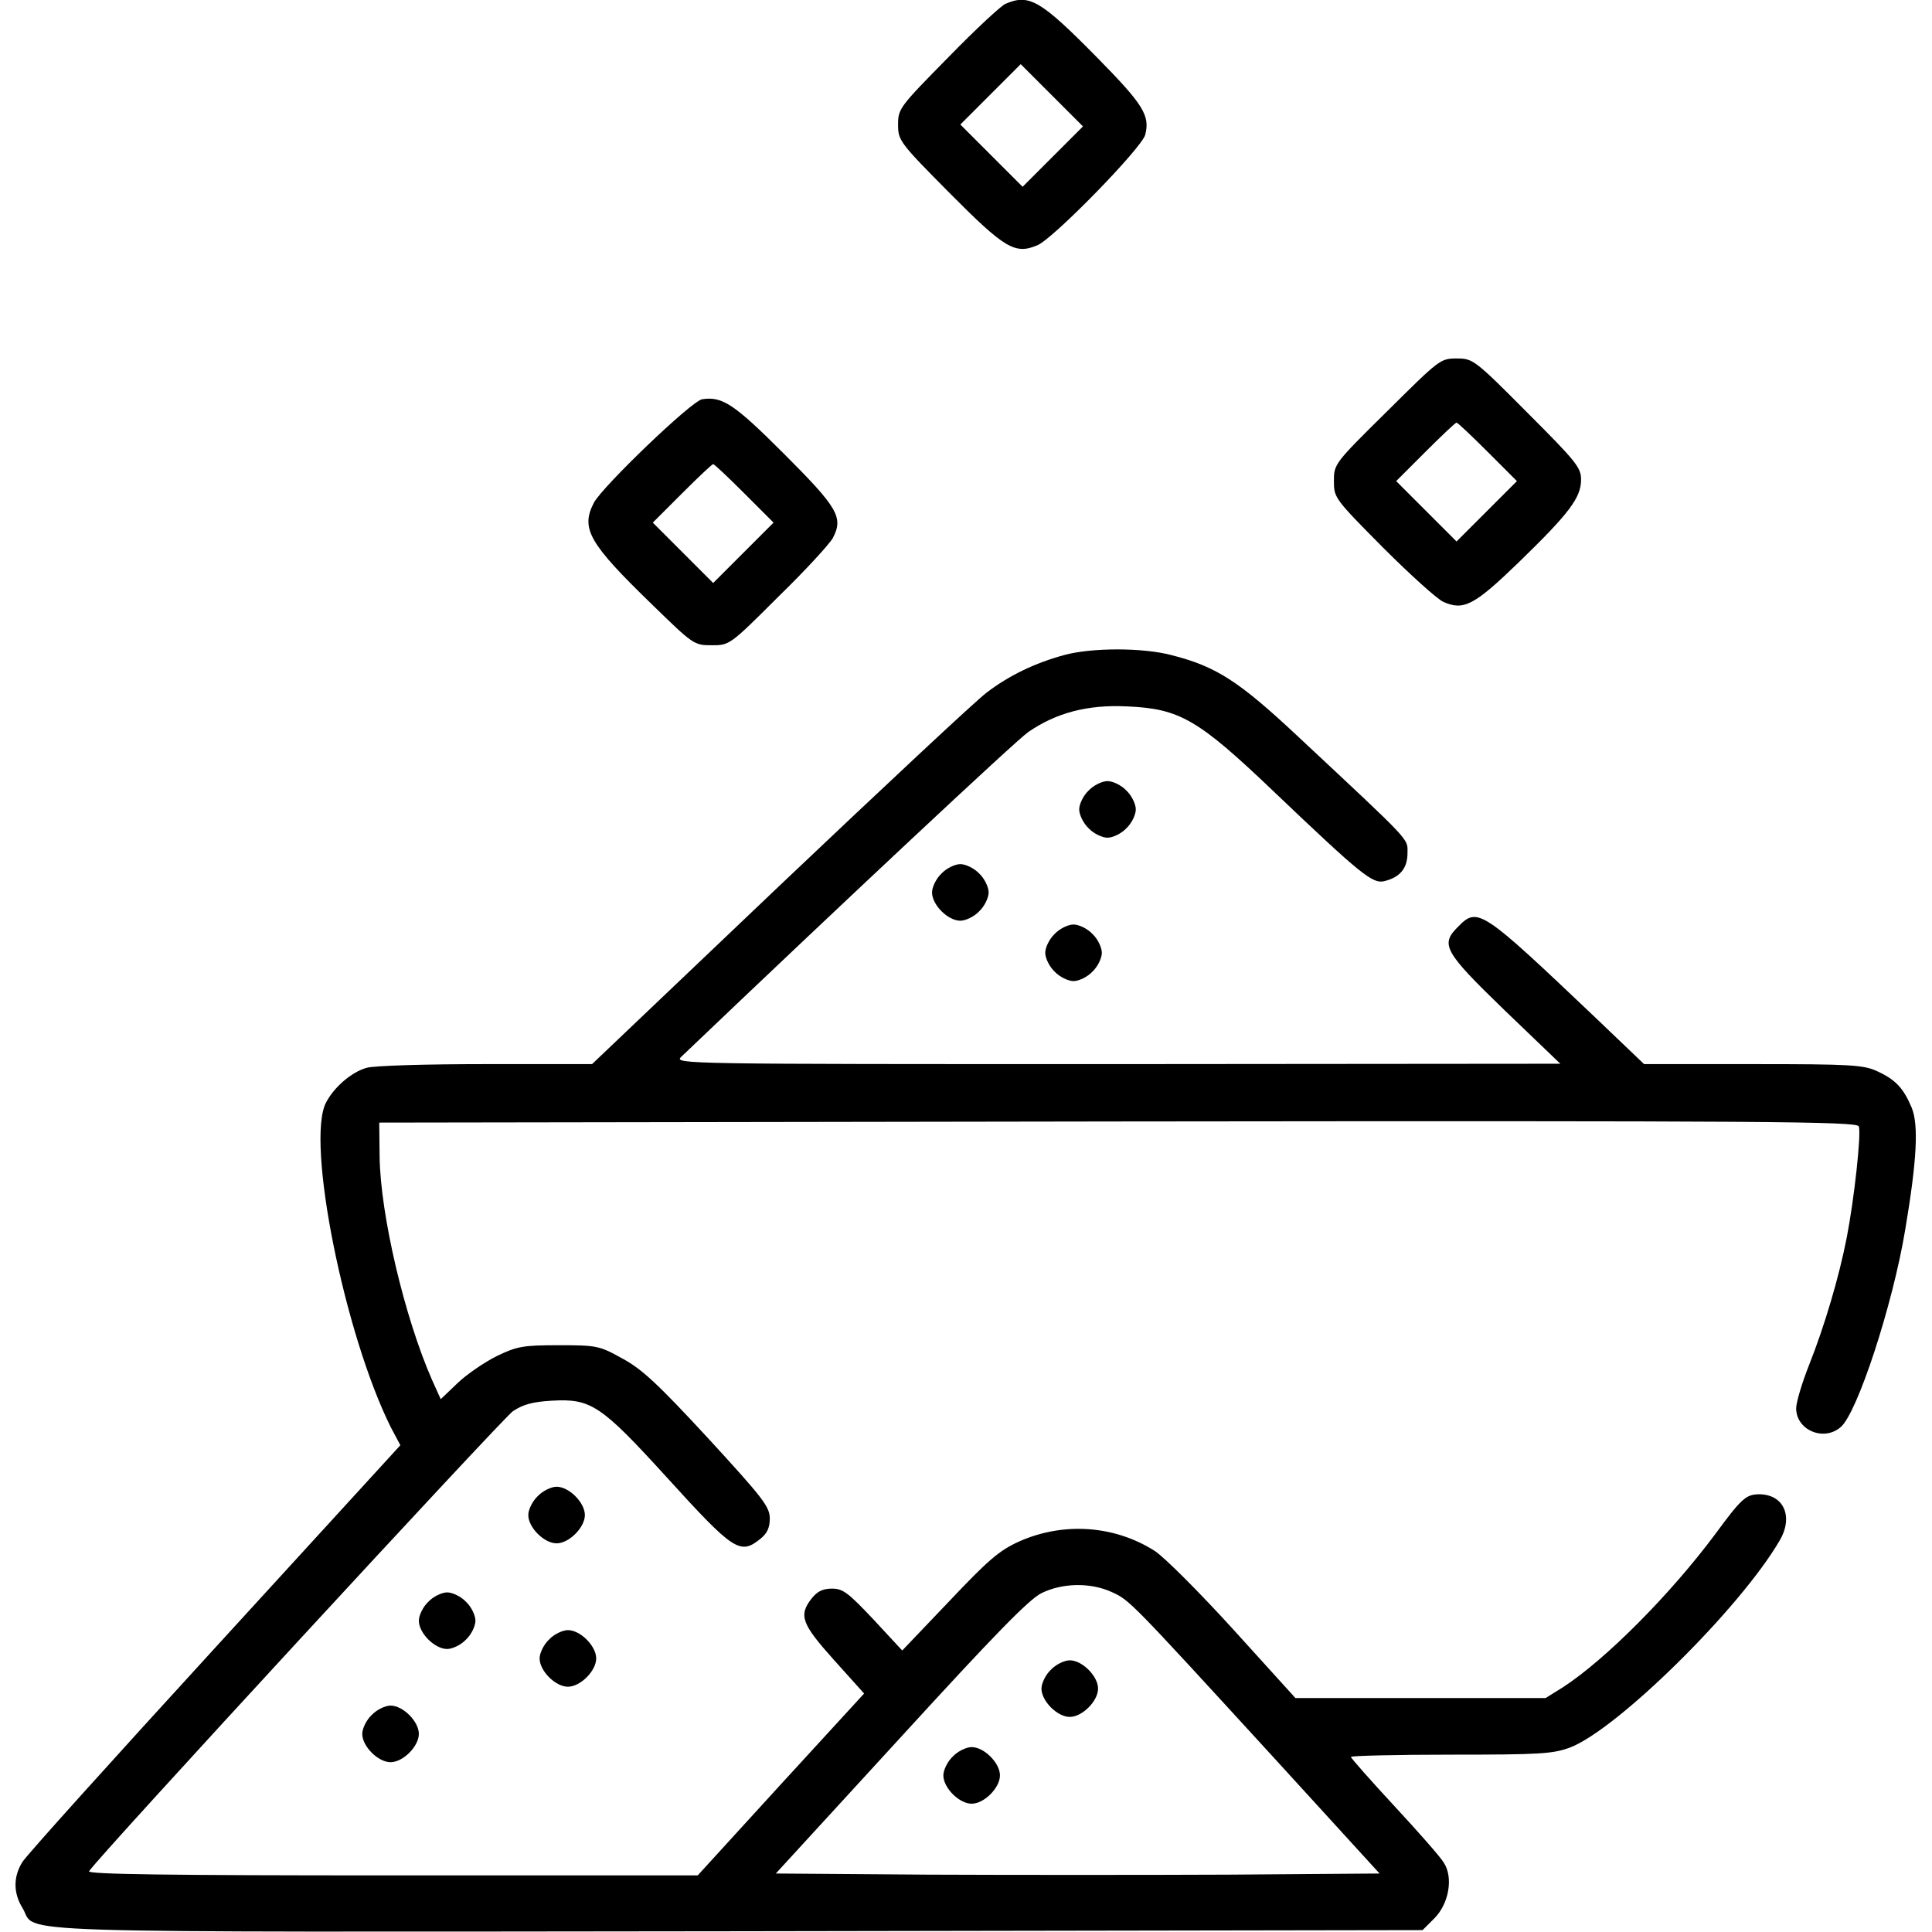 <?xml version="1.0" encoding="UTF-8" standalone="no"?> <svg xmlns="http://www.w3.org/2000/svg" version="1.0" width="512pt" height="512pt" viewBox="0 0 512 512" preserveAspectRatio="xMidYMid meet"><g transform="translate(0,512) scale(0.1,-0.1)" fill="#000000" stroke="none"><path d="M2665 5110 c-11 -4 -80 -68 -152 -142 -129 -131 -133 -136 -133 -178 0 -42 3 -47 137 -182 146 -147 173 -163 232 -138 41 16 278 259 286 293 13 51 -5 80 -128 205 -149 151 -179 169 -242 142z m125 -405 l-80 -80 -82 82 -83 83 80 80 80 80 82 -82 83 -83 -80 -80z"></path><path d="M3676 4030 c-140 -138 -141 -140 -141 -185 0 -44 2 -47 130 -176 72 -72 144 -137 160 -144 54 -24 82 -9 199 104 135 131 166 172 166 220 0 32 -13 48 -143 178 -140 141 -144 143 -187 143 -43 0 -46 -3 -184 -140z m267 -108 l77 -77 -80 -80 -80 -80 -80 80 -80 80 77 77 c43 43 80 78 83 78 3 0 40 -35 83 -78z"></path><path d="M1861 4062 c-28 -4 -264 -231 -287 -274 -36 -69 -13 -108 154 -270 109 -106 111 -108 158 -108 47 0 48 0 176 128 72 70 136 140 145 156 29 55 13 81 -130 224 -132 132 -163 152 -216 144z m112 -250 l77 -77 -80 -80 -80 -80 -80 80 -80 80 77 77 c43 43 80 78 83 78 3 0 40 -35 83 -78z"></path><path d="M2820 3384 c-77 -21 -146 -54 -206 -100 -28 -21 -275 -252 -548 -511 l-497 -473 -282 0 c-155 0 -298 -4 -316 -10 -39 -11 -86 -51 -107 -92 -54 -103 49 -615 172 -861 l25 -47 -492 -538 c-270 -295 -500 -550 -510 -567 -24 -39 -24 -82 1 -122 41 -68 -112 -63 1894 -61 l1816 3 31 31 c39 39 51 109 25 148 -8 14 -67 81 -131 150 -63 68 -115 127 -115 130 0 3 119 6 265 6 237 0 270 2 316 19 125 48 450 368 555 548 38 64 11 124 -56 123 -33 -1 -45 -11 -114 -105 -119 -160 -292 -334 -405 -407 l-45 -28 -331 0 -332 0 -164 181 c-90 99 -184 193 -209 209 -107 68 -242 77 -359 25 -53 -24 -82 -49 -186 -159 l-124 -130 -76 82 c-67 71 -81 82 -110 82 -24 0 -39 -7 -54 -26 -35 -45 -27 -67 59 -163 l80 -89 -221 -241 -220 -241 -810 0 c-600 0 -808 3 -803 11 22 36 1094 1198 1123 1219 27 18 52 25 103 28 104 6 130 -11 304 -202 178 -196 195 -207 248 -165 19 15 26 30 26 55 0 31 -18 54 -163 212 -134 145 -176 184 -228 212 -61 34 -68 35 -169 35 -95 0 -110 -3 -164 -29 -32 -16 -79 -48 -103 -71 l-45 -43 -23 51 c-73 166 -137 438 -139 592 l-1 90 1958 3 c1732 2 1958 0 1963 -13 7 -18 -12 -192 -32 -295 -20 -103 -59 -235 -100 -338 -19 -48 -34 -99 -34 -114 0 -58 73 -89 118 -50 44 37 138 324 171 523 31 184 36 278 17 324 -22 52 -43 74 -91 96 -36 17 -70 19 -329 19 l-289 0 -134 128 c-296 281 -307 289 -358 237 -49 -48 -39 -66 122 -222 l148 -142 -1175 -1 c-1150 0 -1174 0 -1155 19 418 399 889 840 920 861 74 51 157 73 261 68 140 -6 188 -33 391 -227 232 -221 261 -244 292 -236 41 10 61 34 61 74 0 40 16 23 -291 310 -156 146 -216 185 -335 215 -76 20 -211 20 -284 0z m126 -2483 c48 -22 46 -20 427 -436 l283 -310 -398 -3 c-219 -1 -579 -1 -800 0 l-402 3 330 360 c247 270 340 366 374 383 55 27 129 29 186 3z"></path><path d="M2785 695 c-14 -13 -25 -36 -25 -50 0 -33 42 -75 75 -75 33 0 75 42 75 75 0 33 -42 75 -75 75 -14 0 -37 -11 -50 -25z"></path><path d="M2525 465 c-14 -13 -25 -36 -25 -50 0 -33 42 -75 75 -75 33 0 75 42 75 75 0 33 -42 75 -75 75 -14 0 -37 -11 -50 -25z"></path><path d="M2885 3025 c-14 -13 -25 -36 -25 -50 0 -14 11 -37 25 -50 13 -14 36 -25 50 -25 14 0 37 11 50 25 14 13 25 36 25 50 0 14 -11 37 -25 50 -13 14 -36 25 -50 25 -14 0 -37 -11 -50 -25z"></path><path d="M2495 2805 c-14 -13 -25 -36 -25 -50 0 -33 42 -75 75 -75 14 0 37 11 50 25 14 13 25 36 25 50 0 14 -11 37 -25 50 -13 14 -36 25 -50 25 -14 0 -37 -11 -50 -25z"></path><path d="M2795 2645 c-14 -13 -25 -36 -25 -50 0 -14 11 -37 25 -50 13 -14 36 -25 50 -25 14 0 37 11 50 25 14 13 25 36 25 50 0 14 -11 37 -25 50 -13 14 -36 25 -50 25 -14 0 -37 -11 -50 -25z"></path><path d="M1425 1155 c-14 -13 -25 -36 -25 -50 0 -33 42 -75 75 -75 33 0 75 42 75 75 0 33 -42 75 -75 75 -14 0 -37 -11 -50 -25z"></path><path d="M1135 875 c-14 -13 -25 -36 -25 -50 0 -33 42 -75 75 -75 14 0 37 11 50 25 14 13 25 36 25 50 0 14 -11 37 -25 50 -13 14 -36 25 -50 25 -14 0 -37 -11 -50 -25z"></path><path d="M1455 775 c-14 -13 -25 -36 -25 -50 0 -33 42 -75 75 -75 33 0 75 42 75 75 0 33 -42 75 -75 75 -14 0 -37 -11 -50 -25z"></path><path d="M985 575 c-14 -13 -25 -36 -25 -50 0 -33 42 -75 75 -75 33 0 75 42 75 75 0 33 -42 75 -75 75 -14 0 -37 -11 -50 -25z"></path></g></svg> 